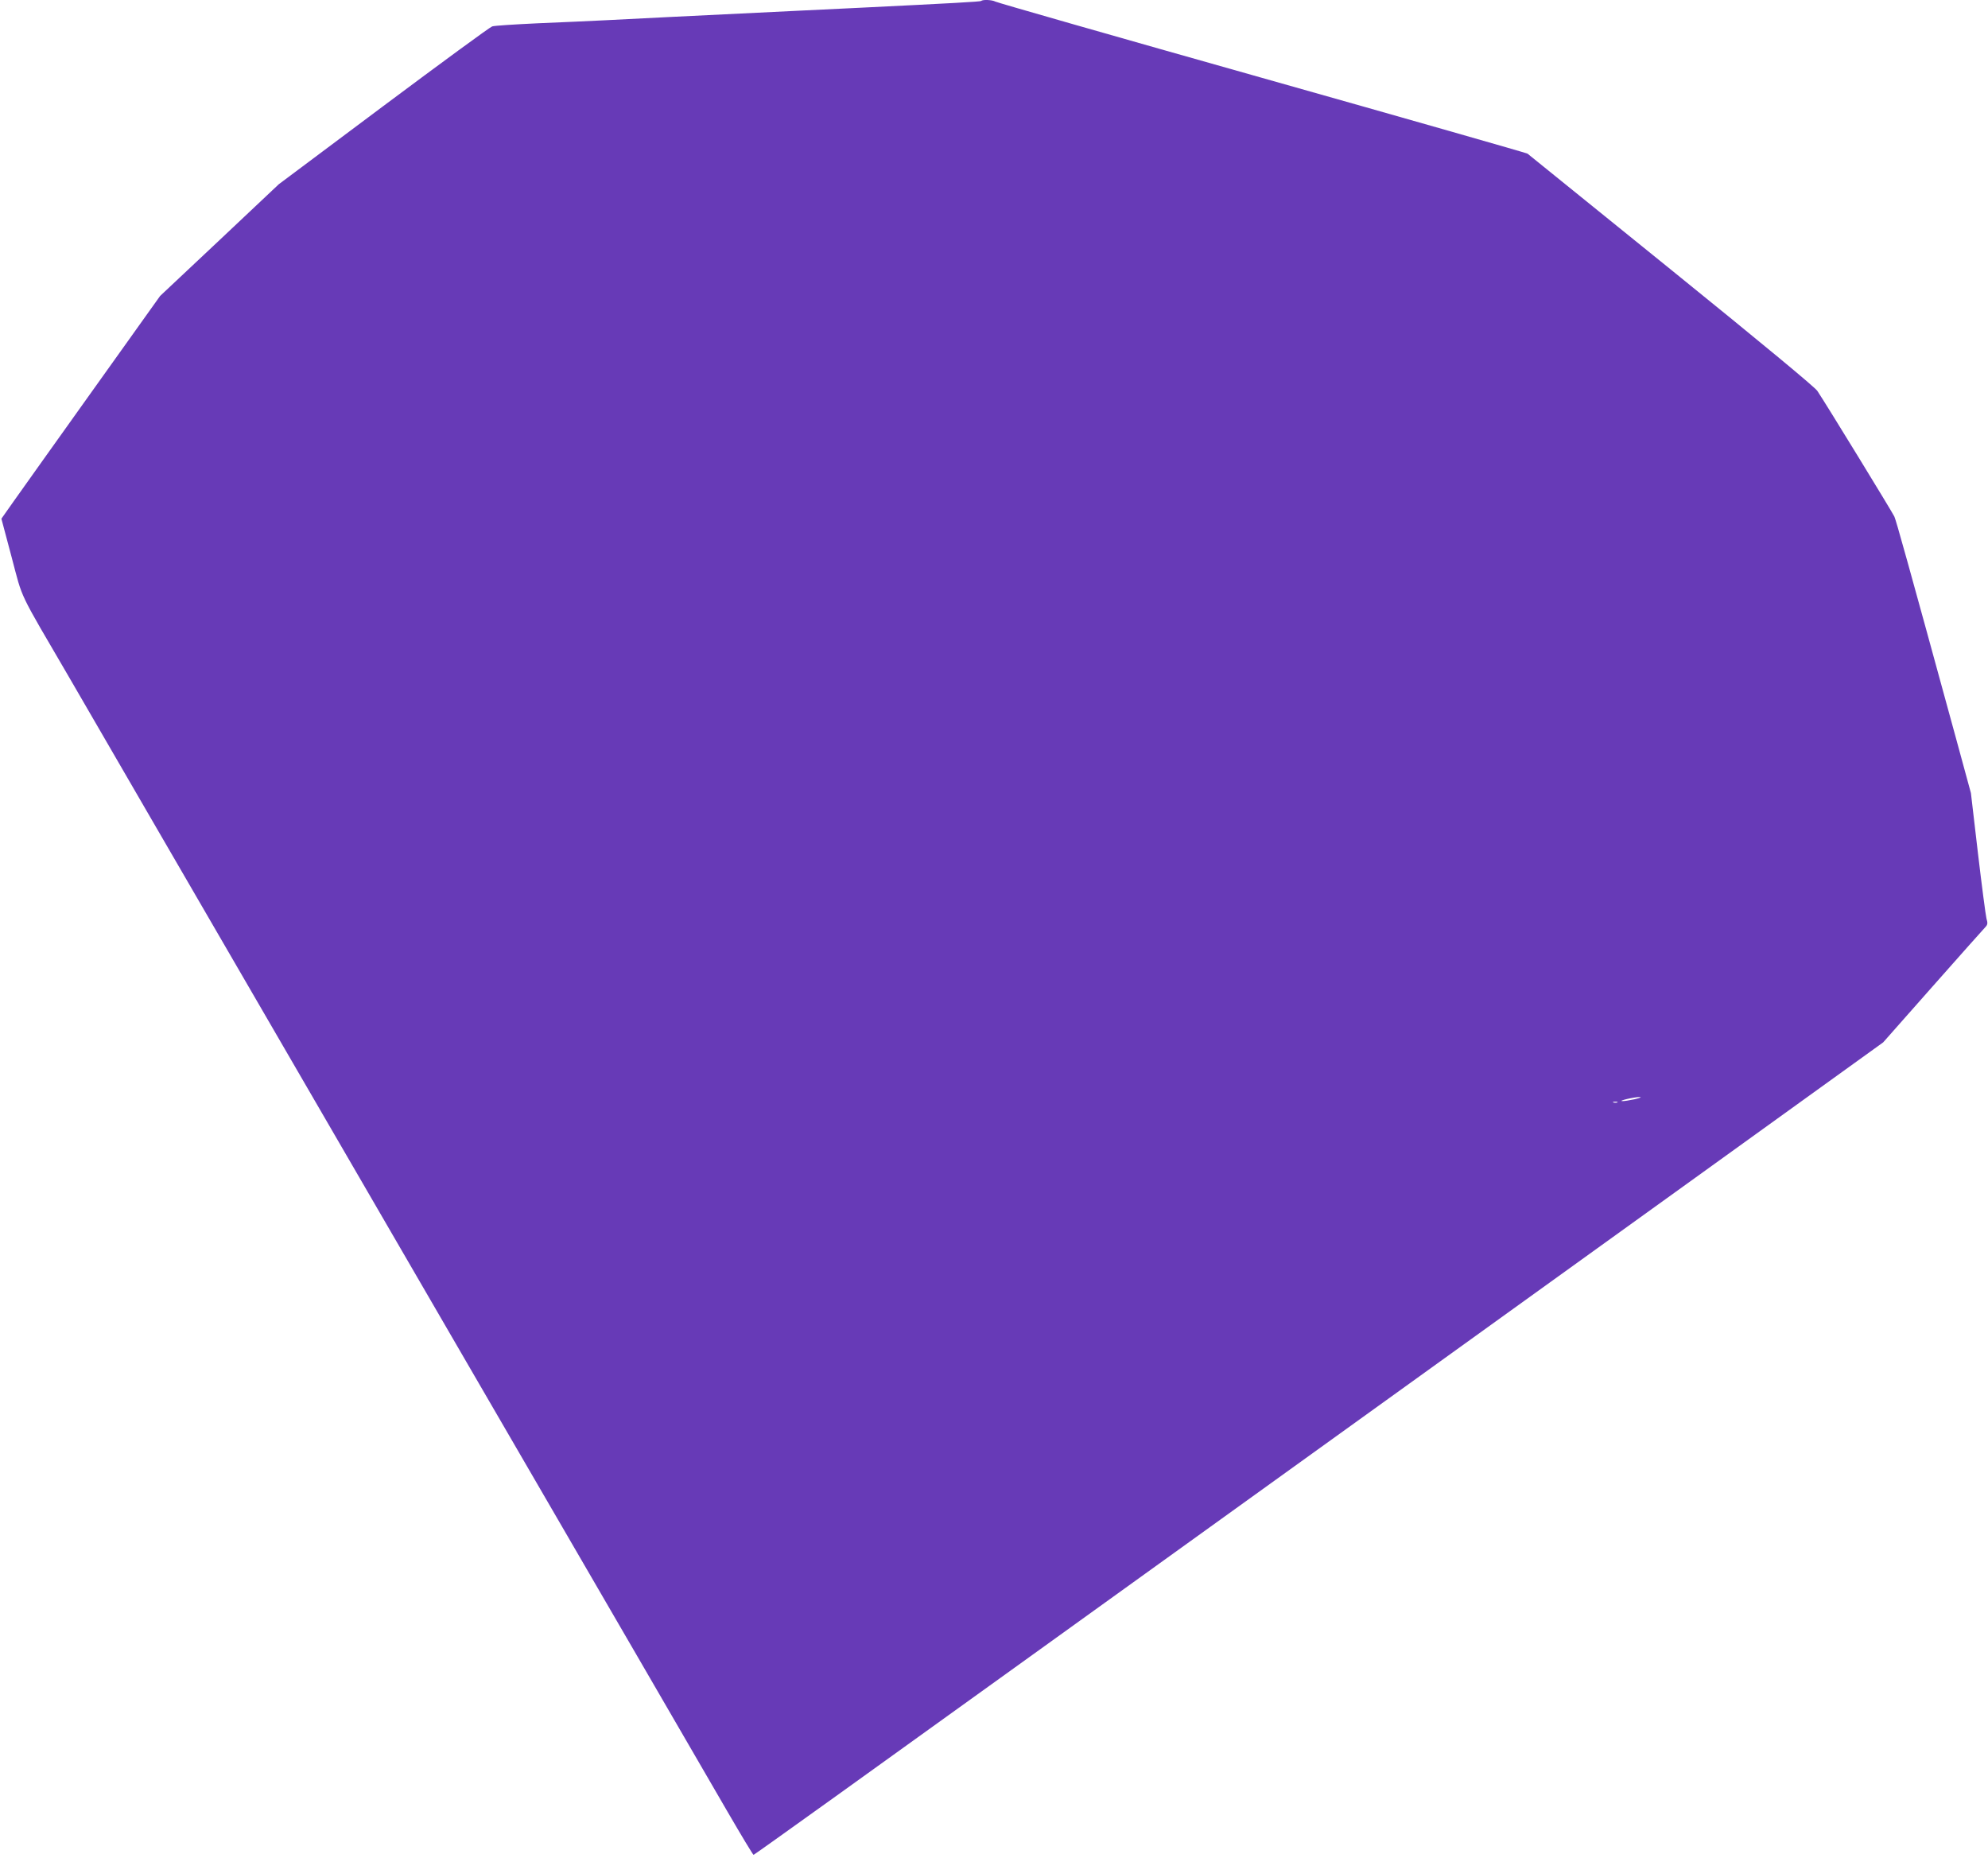 <?xml version="1.0" standalone="no"?>
<!DOCTYPE svg PUBLIC "-//W3C//DTD SVG 20010904//EN"
 "http://www.w3.org/TR/2001/REC-SVG-20010904/DTD/svg10.dtd">
<svg version="1.0" xmlns="http://www.w3.org/2000/svg"
 width="1280pt" height="1196pt" viewBox="0 0 1280 1196"
 preserveAspectRatio="xMidYMid meet">
<g transform="translate(0,1196) scale(0.1,-0.1)"
fill="#673ab7" stroke="none">
<path d="M6318 11954 c-5 -5 -193 -15 -783 -44 -121 -6 -308 -15 -415 -20
-260 -13 -558 -27 -820 -40 -118 -6 -296 -15 -395 -20 -99 -5 -299 -14 -445
-20 -146 -7 -277 -15 -291 -20 -14 -4 -329 -235 -700 -512 l-674 -504 -382
-360 -382 -359 -432 -605 c-238 -333 -467 -655 -511 -717 l-79 -112 66 -248
c75 -282 36 -200 376 -783 113 -195 361 -623 551 -950 190 -327 1060 -1826
1933 -3330 874 -1504 1661 -2860 1749 -3012 89 -153 164 -278 168 -278 5 0
812 579 1795 1287 984 708 2054 1478 2378 1711 325 234 1155 831 1845 1328
l1255 904 320 362 c176 199 328 370 338 380 15 16 16 25 7 56 -5 20 -30 210
-55 422 l-45 385 -94 345 c-315 1151 -387 1408 -399 1435 -13 28 -439 724
-496 809 -16 24 -360 309 -941 779 -503 407 -919 743 -925 748 -5 4 -775 224
-1710 488 -935 264 -1708 485 -1717 491 -19 11 -81 14 -90 4z m4207 -7070
c-33 -7 -69 -13 -80 -12 -30 1 75 26 110 26 19 0 7 -5 -30 -14z m-112 -21 c-7
-2 -19 -2 -25 0 -7 3 -2 5 12 5 14 0 19 -2 13 -5z"/>
</g>
</svg>
